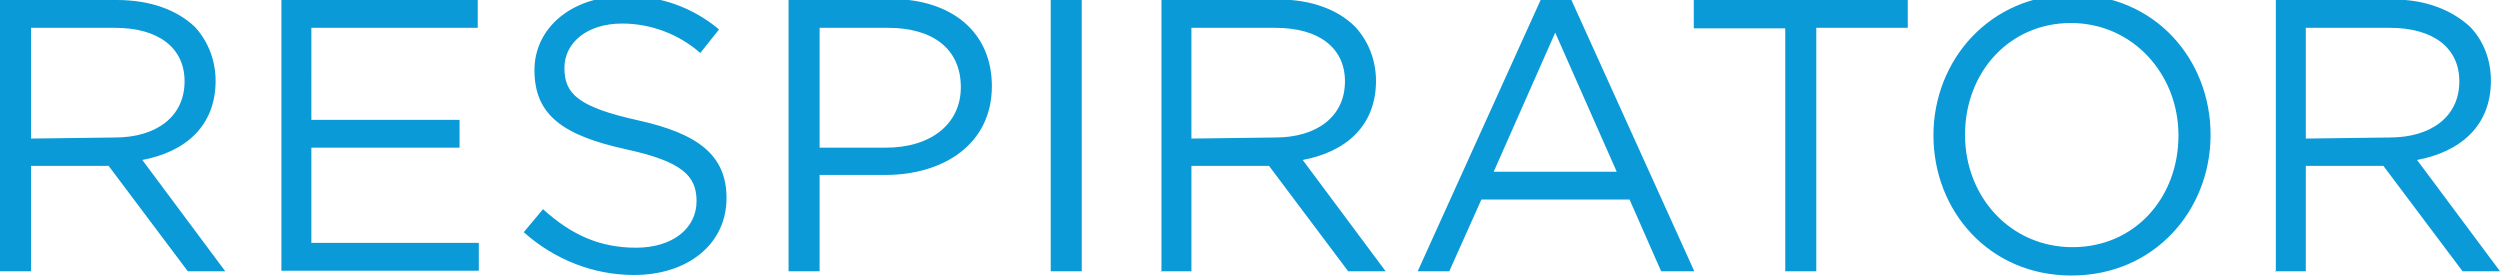 <?xml version="1.0" encoding="UTF-8"?>
<svg xmlns="http://www.w3.org/2000/svg" version="1.1" viewBox="0 0 467.3 51.5">
  <defs>
    <style>
      .cls-1 {
        fill: #099ad7;
      }
    </style>
  </defs>
  <!-- Generator: Adobe Illustrator 28.6.0, SVG Export Plug-In . SVG Version: 1.2.0 Build 709)  -->
  <g>
    <g id="_圖層_1" data-name="圖層_1">
      <path class="cls-1" d="M431,25.8V5.2h15.7c8.2,0,13,3.8,13,10h0c0,6.7-5.4,10.5-13,10.5l-15.7.2ZM425.2,50.7h5.8v-19.7h14.5l14.8,19.7h7l-15.5-20.8c8-1.5,13.8-6.3,13.8-14.8h0c0-3.8-1.3-7.4-3.9-10.1-3.4-3.1-8.2-5.1-14.5-5.1h-21.8v50.7ZM387.4,46.2c-11.6,0-20.1-9.4-20.1-21h0c0-11.7,8.3-20.9,19.8-20.9s20.1,9.5,20.1,21h0c0,11.7-8.2,20.9-19.8,20.9M387.2,51.5c15.5,0,26-12.2,26-26.3h0c0-14.1-10.4-26.2-25.8-26.2s-26,12.2-26,26.3h0c0,14.1,10.4,26.2,25.8,26.2M333.7,50.7h5.8V5.2h17.1V0h-40v5.3h17.1v45.4ZM279.2,32.1l11.5-26,11.5,26h-23.1ZM265,50.7h5.9l6-13.4h27.7l5.9,13.4h6.2L293.5-.5h-5.3l-23.2,51.2ZM222.7,25.8V5.2h15.7c8.2,0,13,3.8,13,10h0c0,6.7-5.4,10.5-13,10.5l-15.7.2ZM216.9,50.7h5.8v-19.7h14.5l14.8,19.7h7l-15.5-20.8c8-1.5,13.7-6.3,13.7-14.8h0c0-3.8-1.4-7.4-3.9-10.1-3.2-3.2-8.2-5.1-14.4-5.1h-21.8v50.7ZM196.4,50.7h5.8V0h-5.8v50.7ZM153.2,27.6V5.2h12.8c8.2,0,13.6,3.8,13.6,11.1h0c0,6.8-5.5,11.3-14,11.3h-12.4ZM147.4,50.7h5.8v-18h12.3c10.8,0,19.9-5.7,19.9-16.6h0c0-10.1-7.5-16.3-19-16.3h-19v50.9ZM118.5,51.4c10,0,17.3-5.7,17.3-14.4h0c0-7.9-5.2-12-16.5-14.5s-13.8-5-13.8-9.8h0c0-4.7,4.2-8.3,10.8-8.3,5.4,0,10.6,2,14.6,5.5l3.5-4.4c-5-4.2-11.3-6.4-17.8-6.2-9.7,0-16.7,5.9-16.7,13.8h0c0,8.4,5.3,12.2,17.1,14.8,10.6,2.3,13.2,5,13.2,9.7h0c0,5.1-4.5,8.7-11.3,8.7s-12.1-2.4-17.4-7.2l-3.6,4.3c5.7,5.1,13,8,20.6,8M52.5,50.6h37v-5.2h-31.3v-17.8h27.7v-5.2h-27.7V5.2h31.1V0h-36.7v50.6ZM5.8,25.8V5.2h15.7c8.2,0,13,3.8,13,10h0c0,6.7-5.4,10.5-13,10.5l-15.7.2ZM0,50.7h5.8v-19.7h14.5l14.8,19.7h7l-15.5-20.8c8-1.5,13.7-6.3,13.7-14.8h0c0-3.8-1.4-7.4-3.9-10.1C33.1,1.9,28.2,0,21.8,0H0v50.7Z"/>
    </g>
  </g>
</svg>